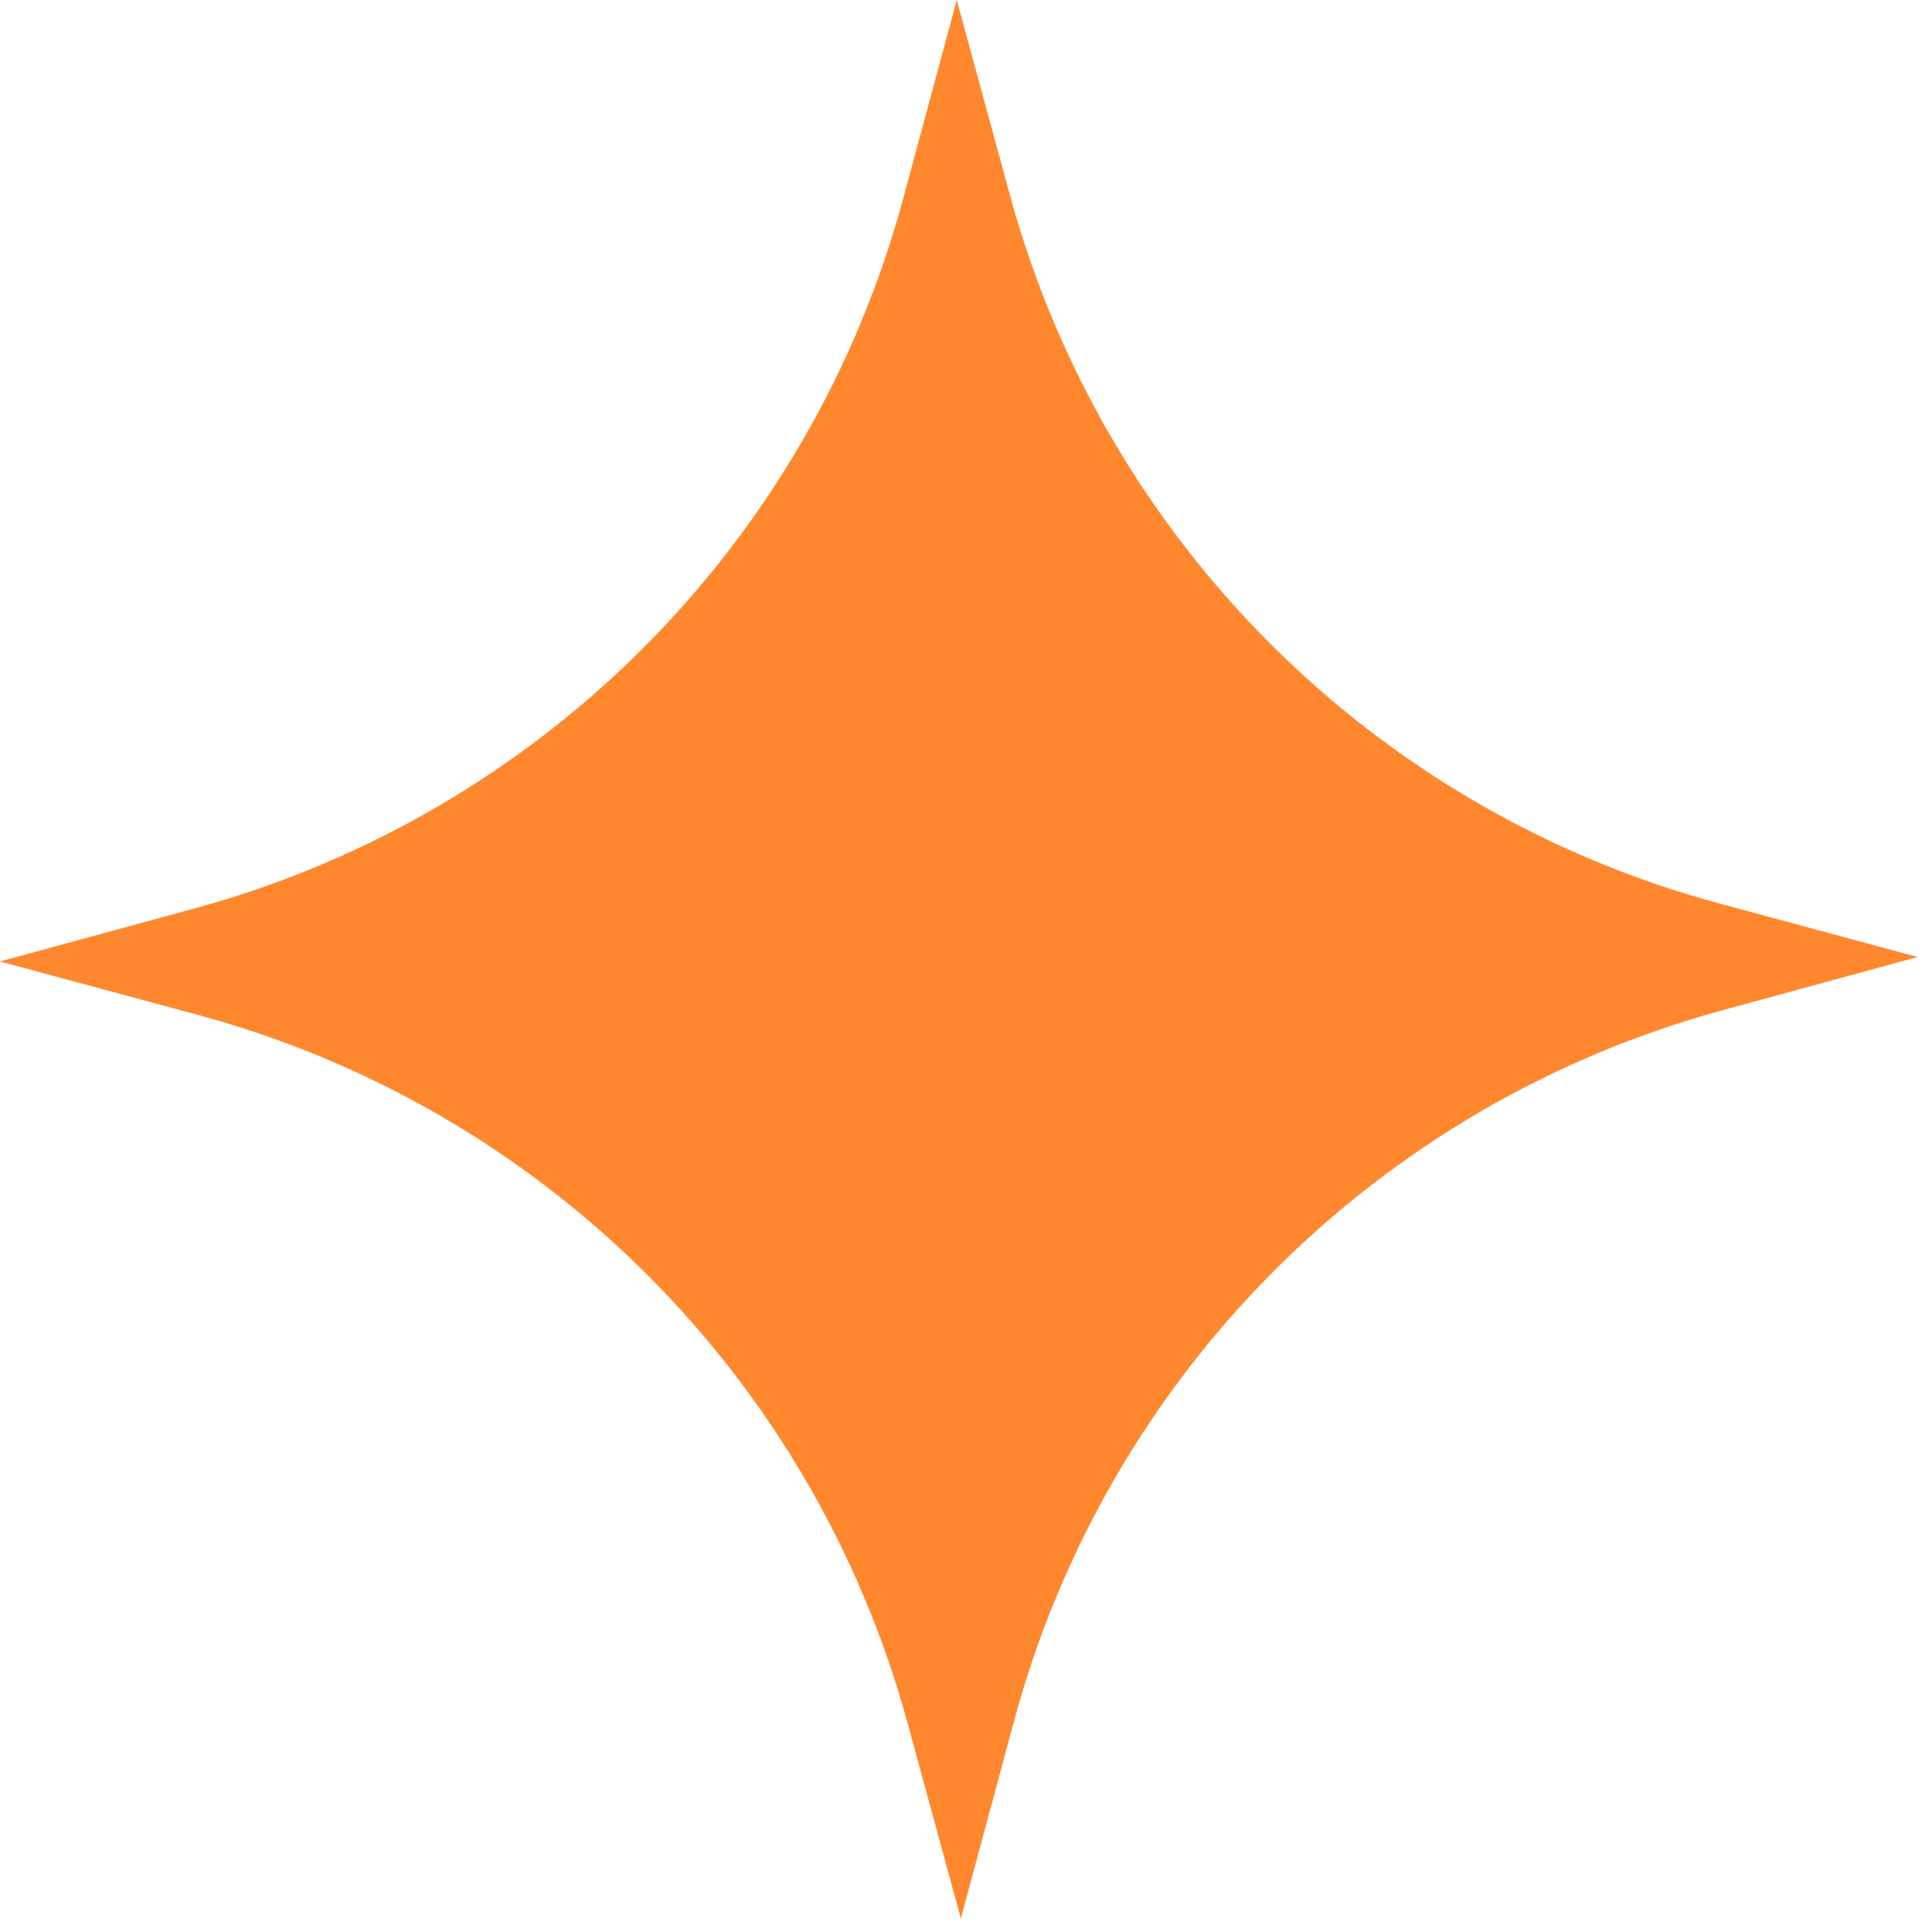 <?xml version="1.0" encoding="UTF-8"?> <svg xmlns="http://www.w3.org/2000/svg" width="58" height="58" viewBox="0 0 58 58" fill="none"> <path d="M51.668 27.137L57.567 28.73L51.689 30.334C41.32 33.171 33.233 41.292 30.438 51.684L28.845 57.595L27.242 51.715C24.406 41.343 16.288 33.243 5.898 30.457L0 28.864L5.878 27.261C16.247 24.424 24.334 16.303 27.129 5.911L28.722 0L30.325 5.88C33.161 16.252 41.279 24.352 51.668 27.137Z" fill="#FF882E"></path> </svg> 